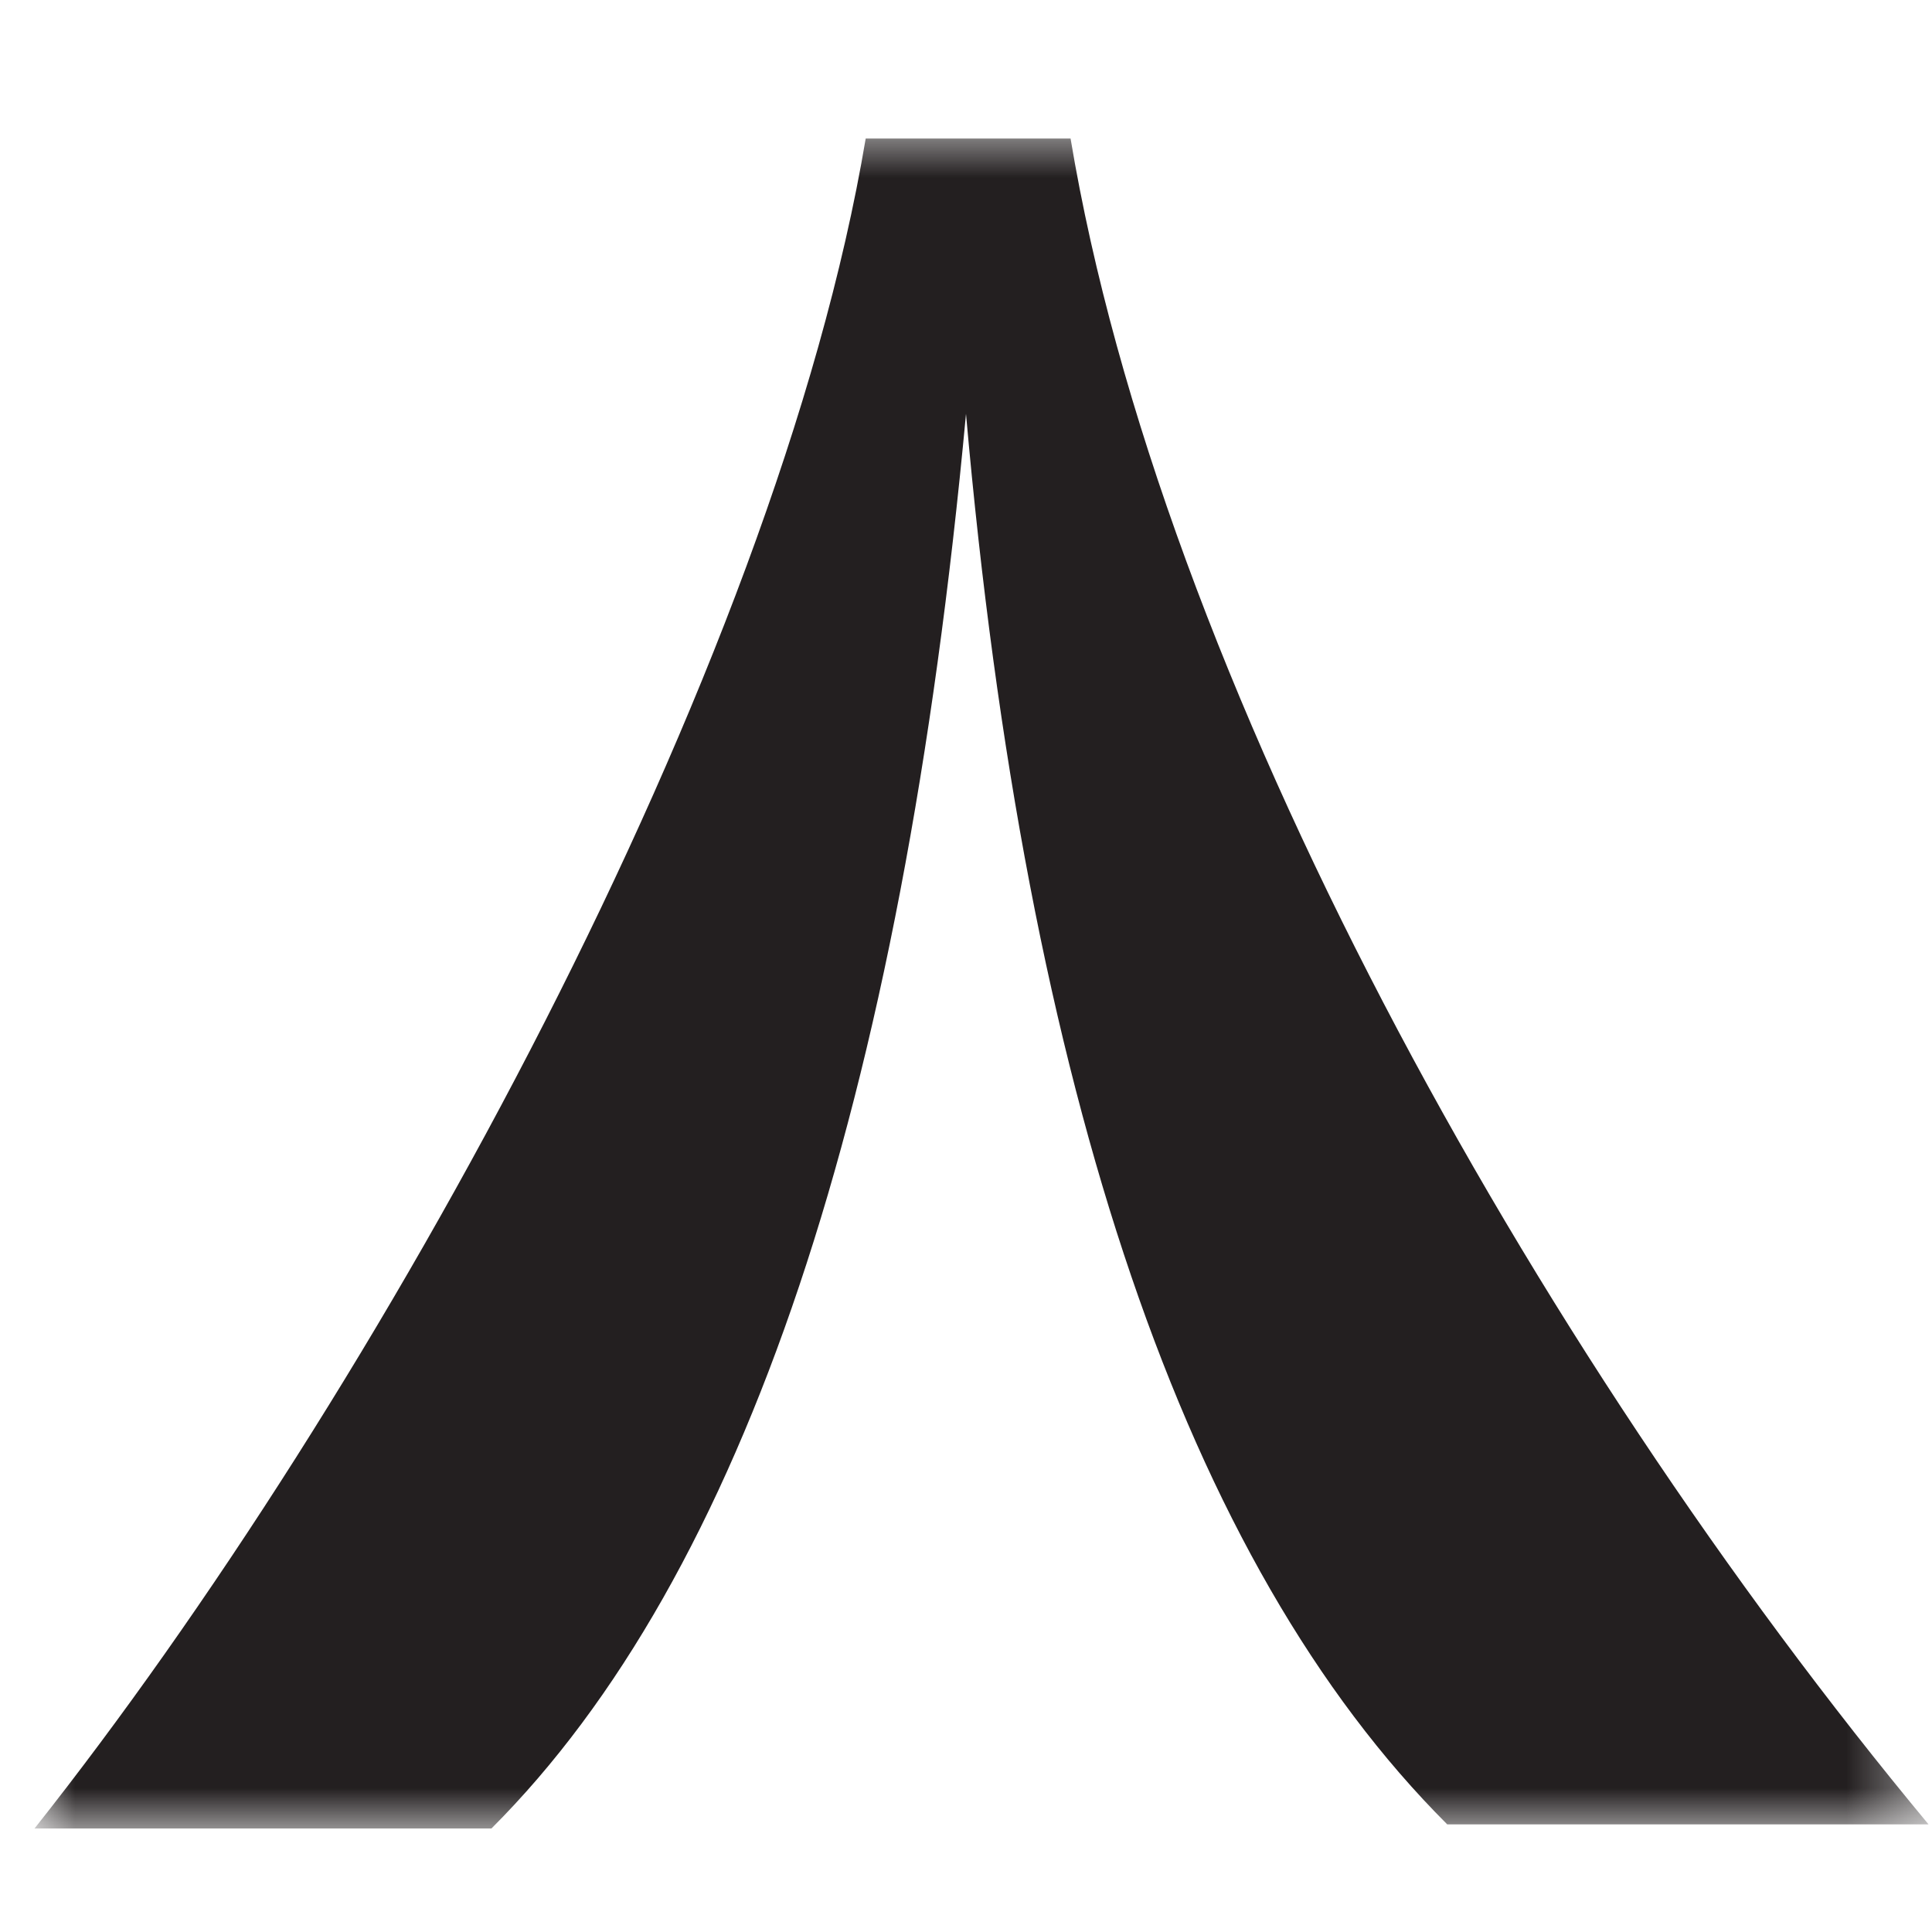 <?xml version="1.0" encoding="UTF-8"?>
<svg width="24px" height="24px" viewBox="0 0 24 24" version="1.1" xmlns="http://www.w3.org/2000/svg" xmlns:xlink="http://www.w3.org/1999/xlink">
    <title>65764464-79F2-4881-9ACD-A6DFA219553A</title>
    <defs>
        <polygon id="path-1" points="4.28571429e-05 0 21.15 0 21.15 23.528 4.28571429e-05 23.528"></polygon>
    </defs>
    <g id="Design" stroke="none" stroke-width="1" fill="none" fill-rule="evenodd">
        <g id="1_Homepage_BAM" transform="translate(-706, -3221)">
            <g id="footer" transform="translate(0, 3137)">
                <g id="Footer-1" transform="translate(170, 0)">
                    <g id="Group" transform="translate(536, 84)">
                        <g id="Seta-preta" transform="translate(12, 12) rotate(-90) translate(-12, -12) ">
                            <g id="Seta" transform="translate(12, 12.214) rotate(-360) translate(-12, -12.214) translate(1.286, 0.429)">
                                <mask id="mask-2" fill="white">
                                    <use xlink:href="#path-1"></use>
                                </mask>
                                <g id="Clip-2"></g>
                                <path d="M0.051,17.549 C3.292,14.307 9.133,12.315 17.573,11.571 C8.992,10.775 3.134,8.81 4.28571429e-05,5.676 L4.28571429e-05,0 C5.363,4.25 14.365,9.212 20.993,10.325 L20.993,12.87 C14.314,13.983 6.021,18.569 0.051,23.528 L0.051,17.549 Z" id="Fill-1" fill="#231F20" mask="url(#mask-2)"></path>
                            </g>
                        </g>
                    </g>
                </g>
            </g>
        </g>
    </g>
</svg>